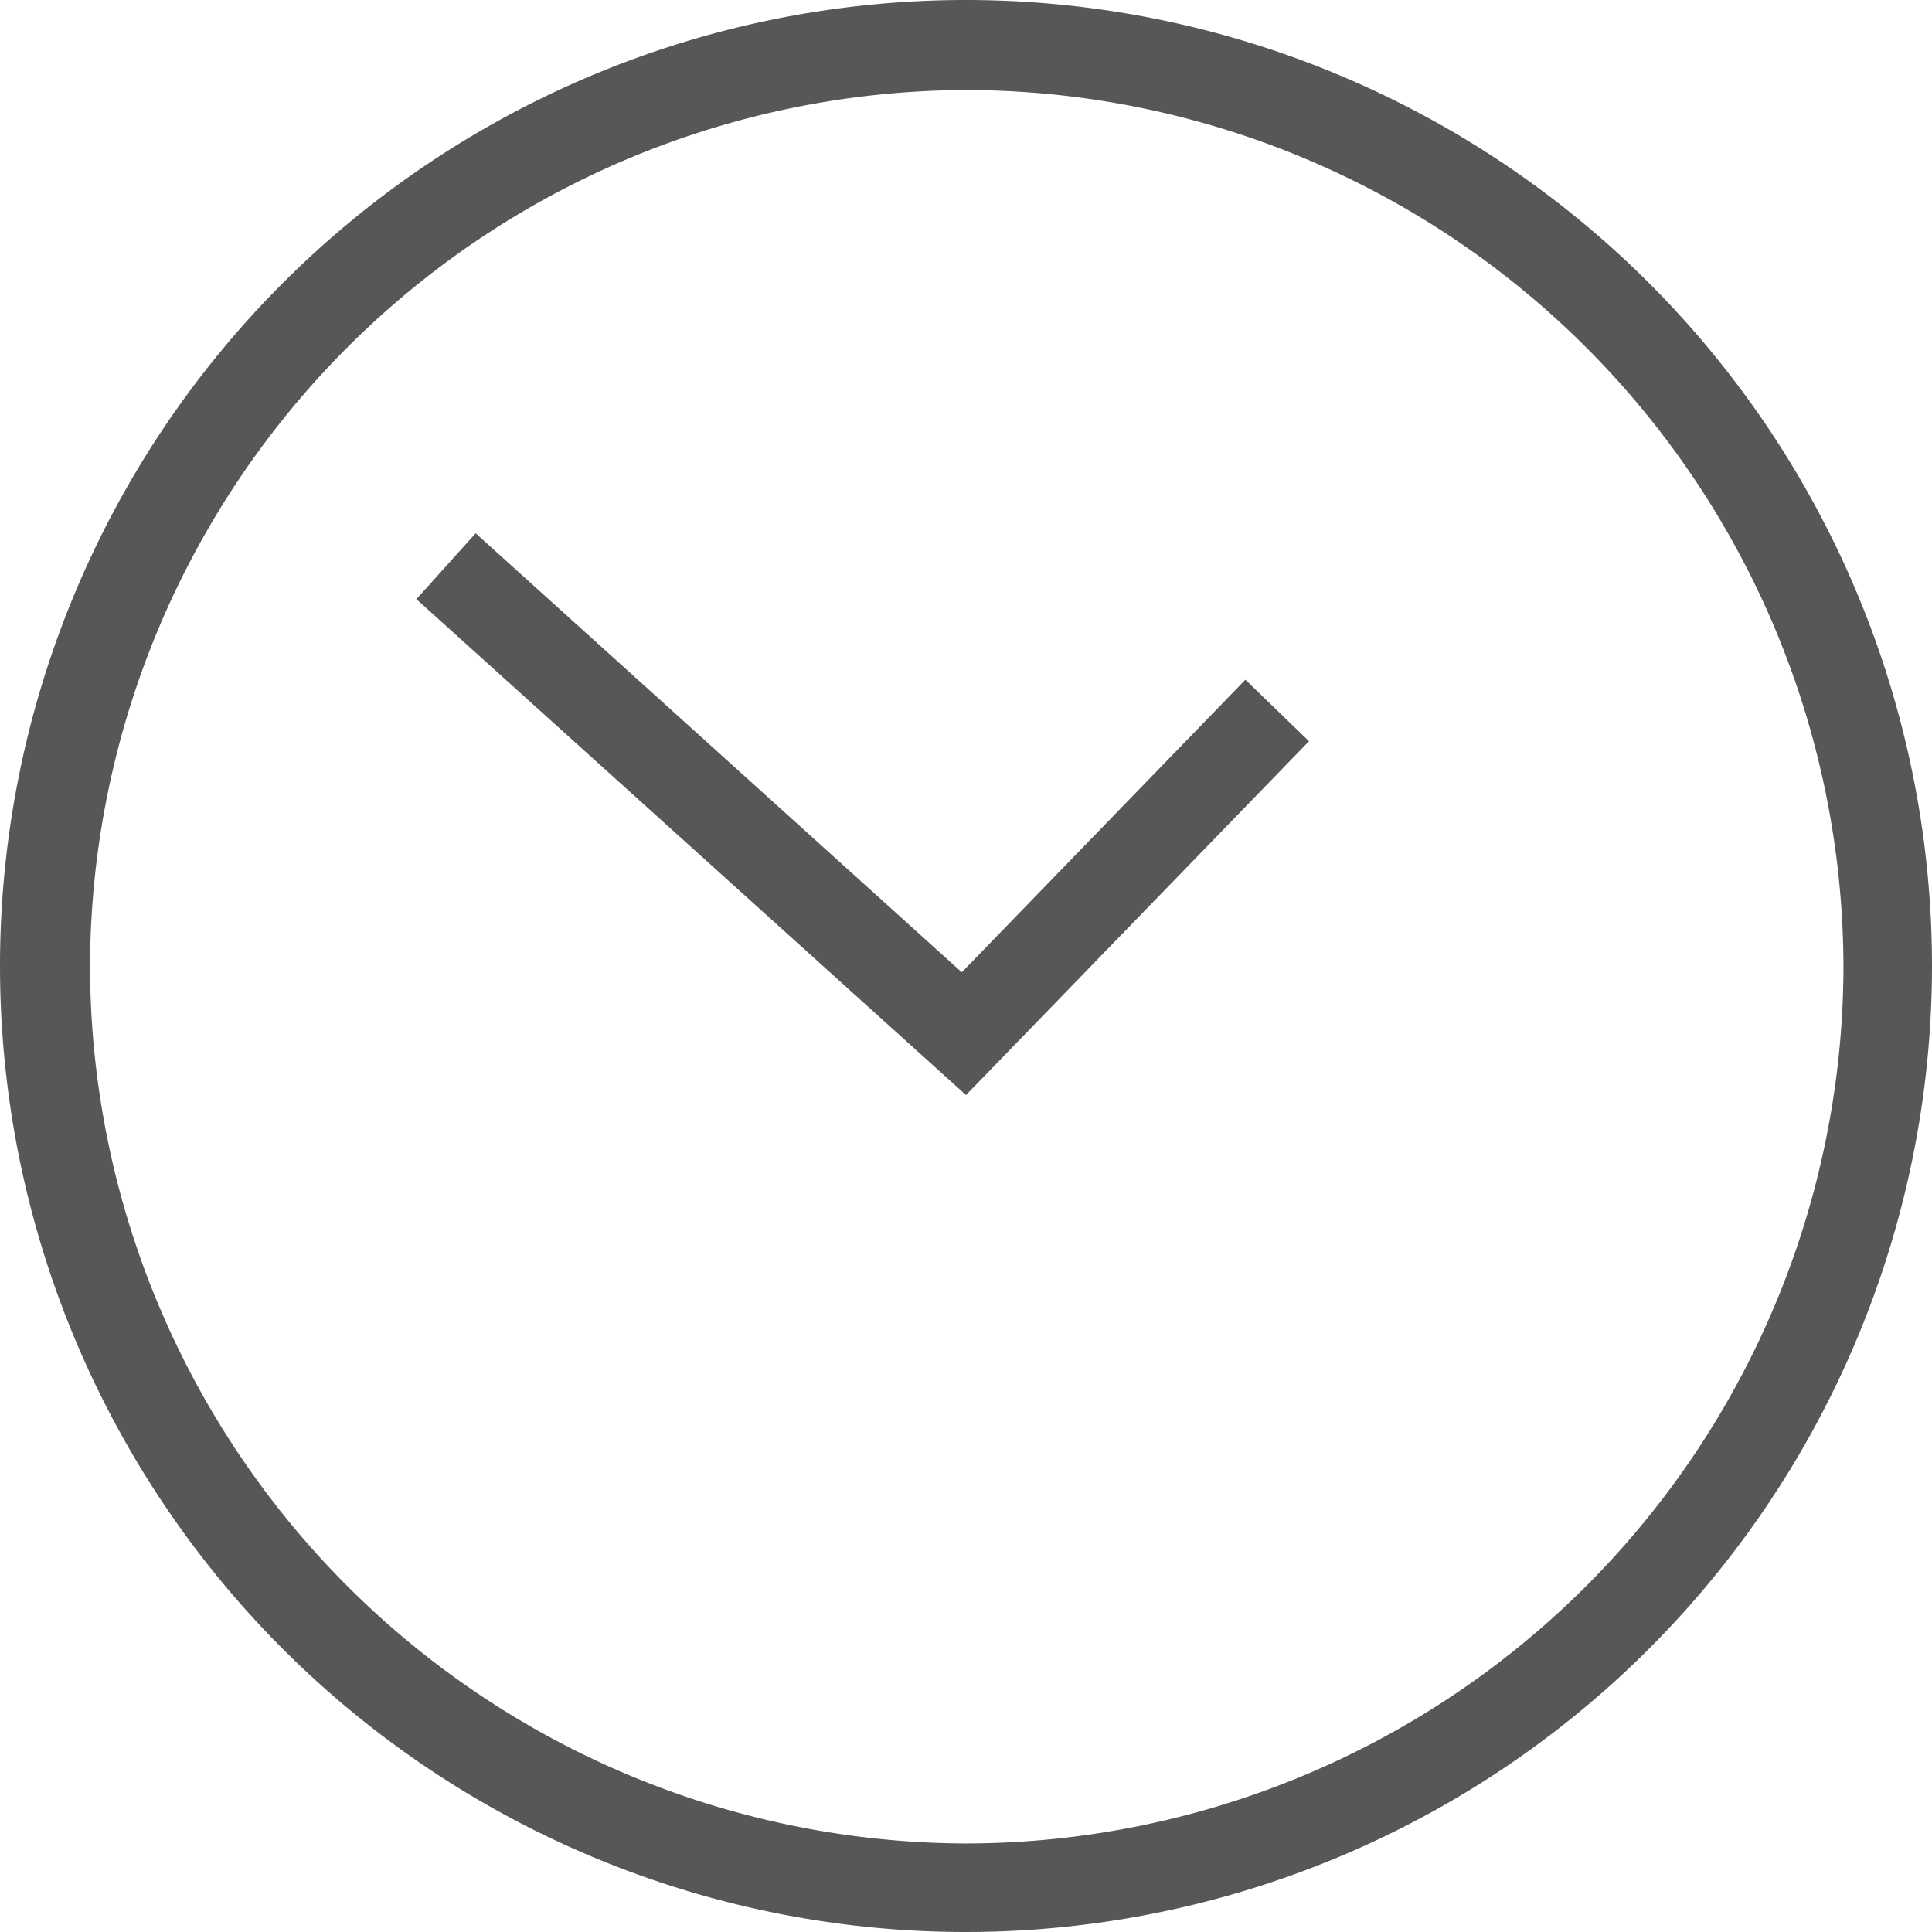 <svg xmlns="http://www.w3.org/2000/svg" viewBox="0 0 64.38 64.38"><defs><style>.cls-1{fill:#575756;}</style></defs><g id="Capa_2" data-name="Capa 2"><g id="Capa_2-2" data-name="Capa 2"><polygon class="cls-1" points="13.87 19.96 13.88 19.96 15.85 17.77 32.05 32.4 41.5 22.65 43.62 24.7 32.19 36.49 13.87 19.96 13.87 19.96"/><path class="cls-1" d="M0,32.19A32.19,32.19,0,0,1,32.19,0h0A32.2,32.2,0,0,1,64.38,32.19h0A32.21,32.21,0,0,1,32.19,64.38h0A32.19,32.19,0,0,1,0,32.19Zm3,0A29.28,29.28,0,0,0,32.19,61.43h0A29.28,29.28,0,0,0,61.43,32.19h0A29.28,29.28,0,0,0,32.19,3h0A29.28,29.28,0,0,0,3,32.19Z"/></g></g></svg>